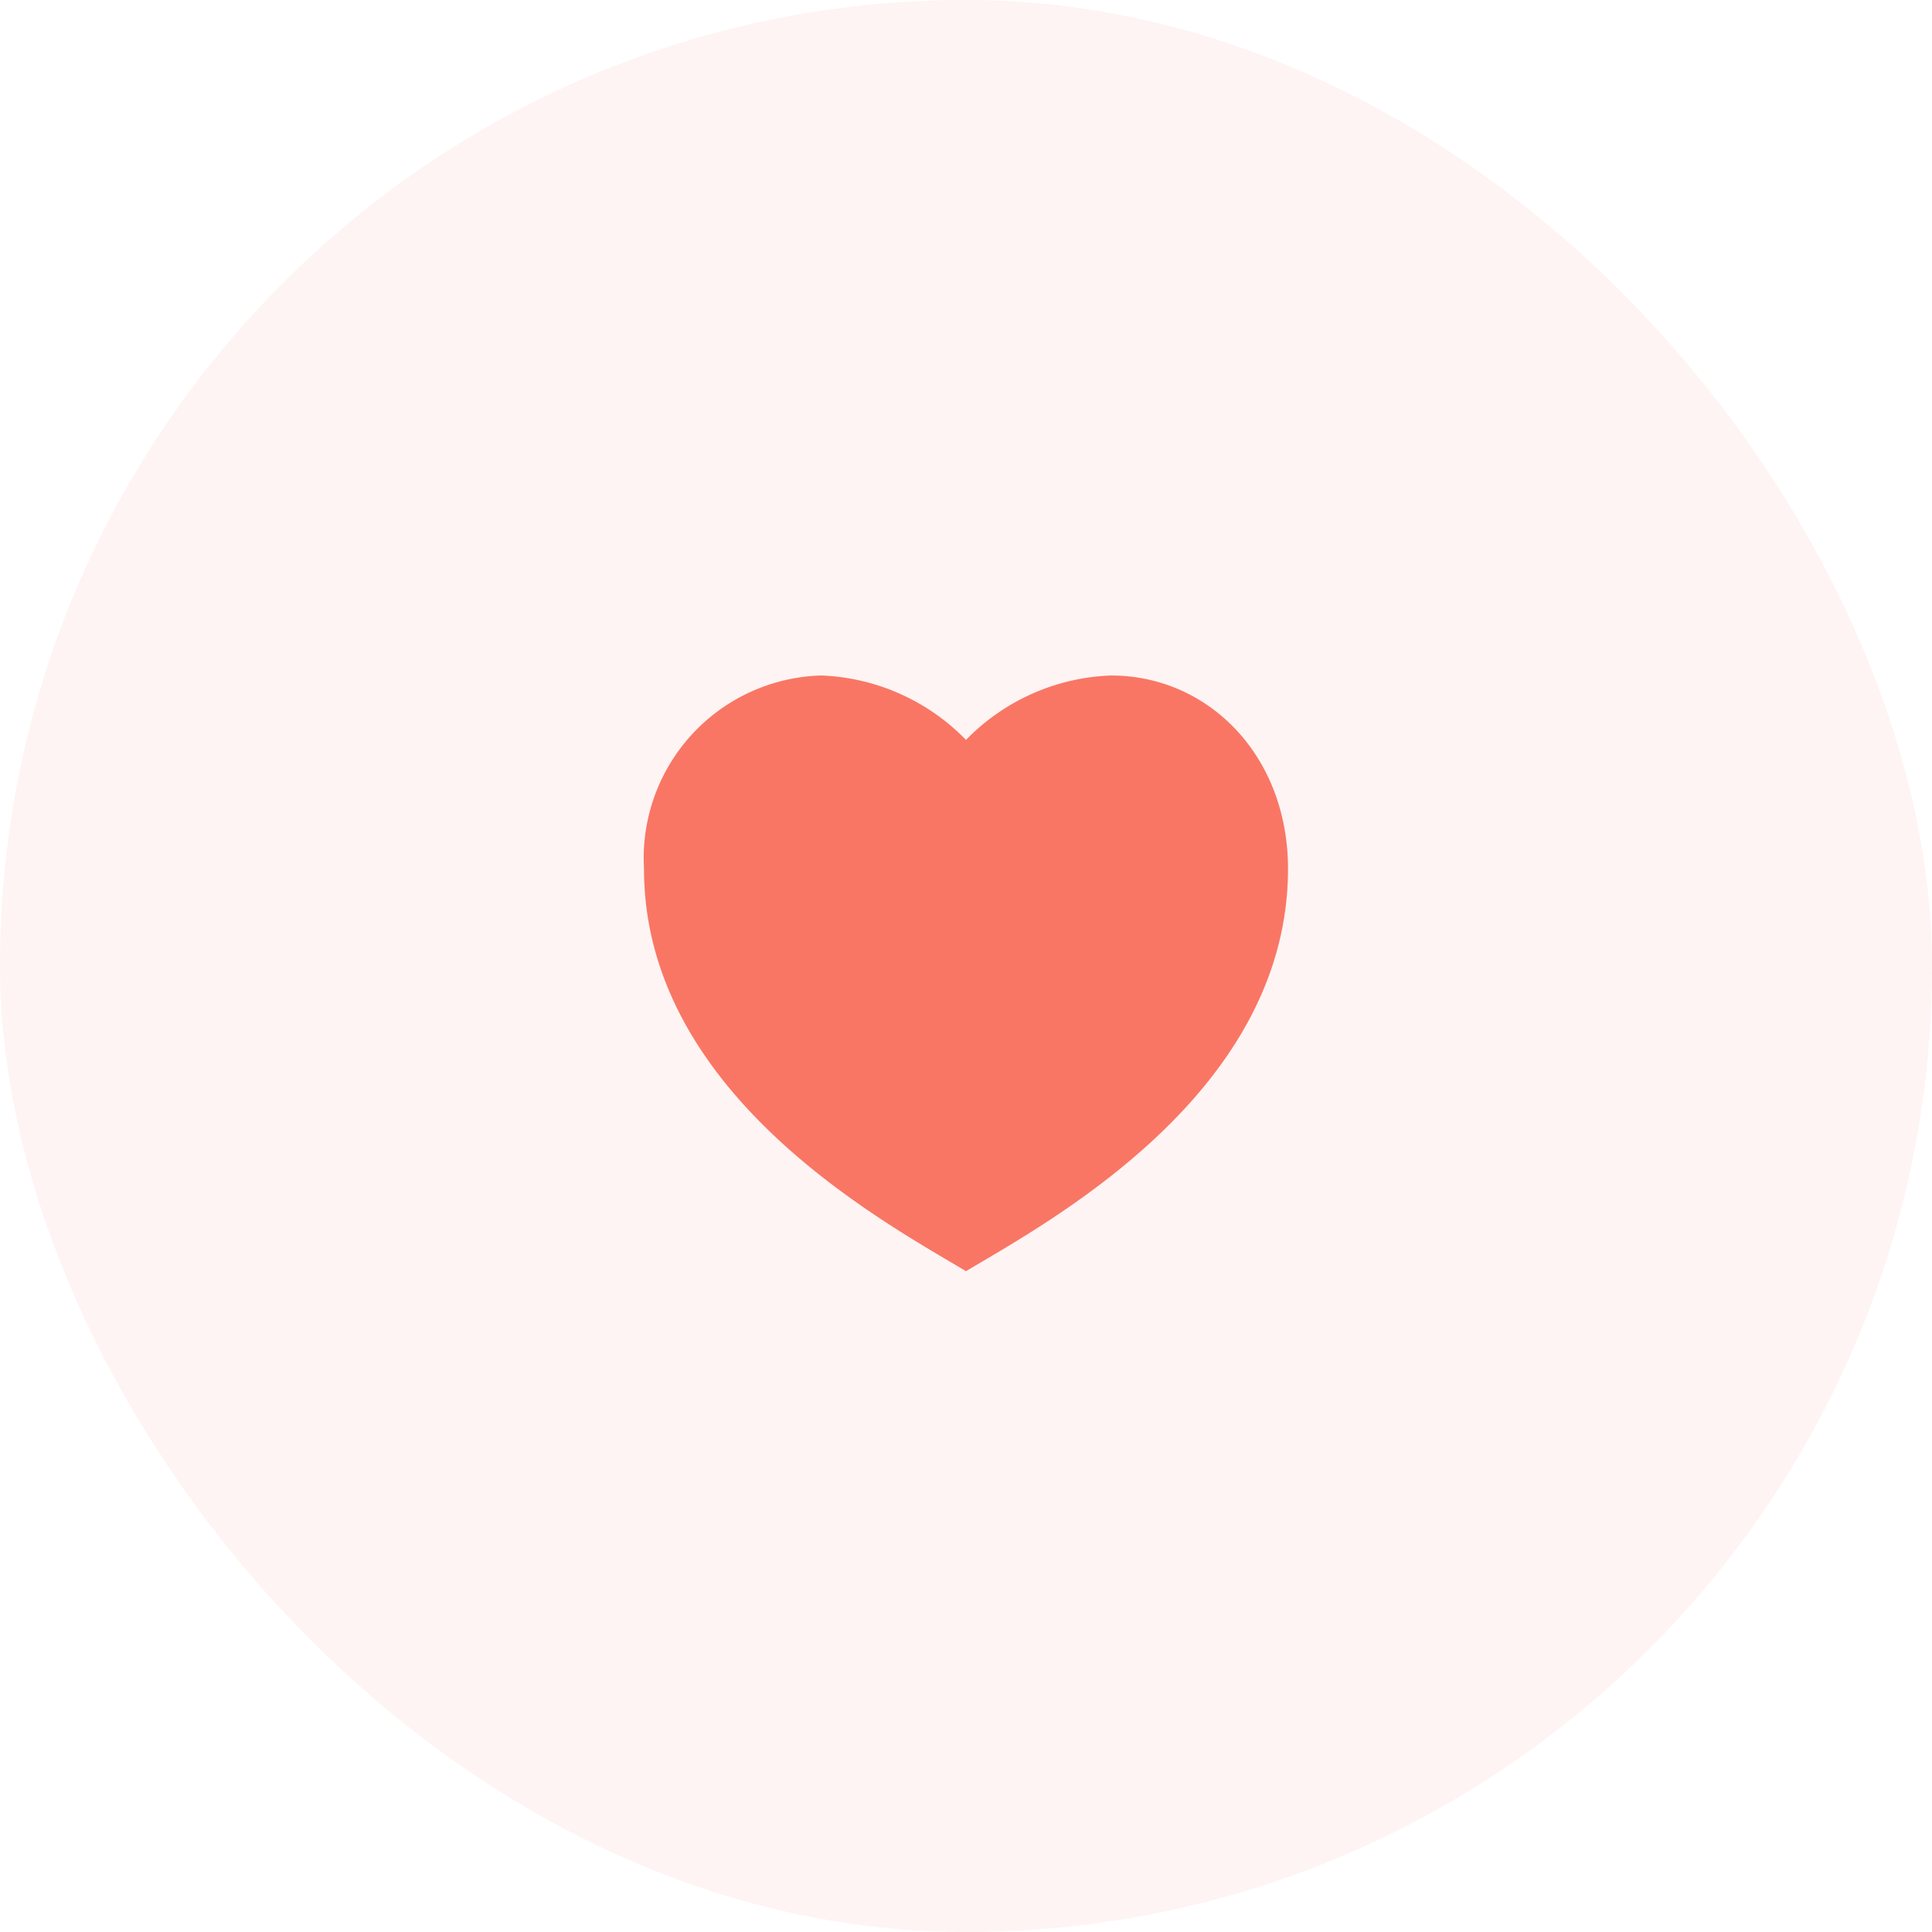 <svg id="process_icon_1" xmlns="http://www.w3.org/2000/svg" width="60" height="60" viewBox="0 0 60 60">
  <rect id="Rectangle_395" data-name="Rectangle 395" width="60" height="60" rx="30" fill="rgba(249,118,100,0.08)"/>
  <path id="Path_3893" data-name="Path 3893" d="M36.5,23c3.038,0,5.5,2.5,5.5,6,0,7-7.5,11-10,12.5C29.5,40,22,36,22,29a5.675,5.675,0,0,1,5.5-6A6.617,6.617,0,0,1,32,25,6.617,6.617,0,0,1,36.5,23Z" transform="translate(-2 -2.022)" fill="#f97664"/>
</svg>
